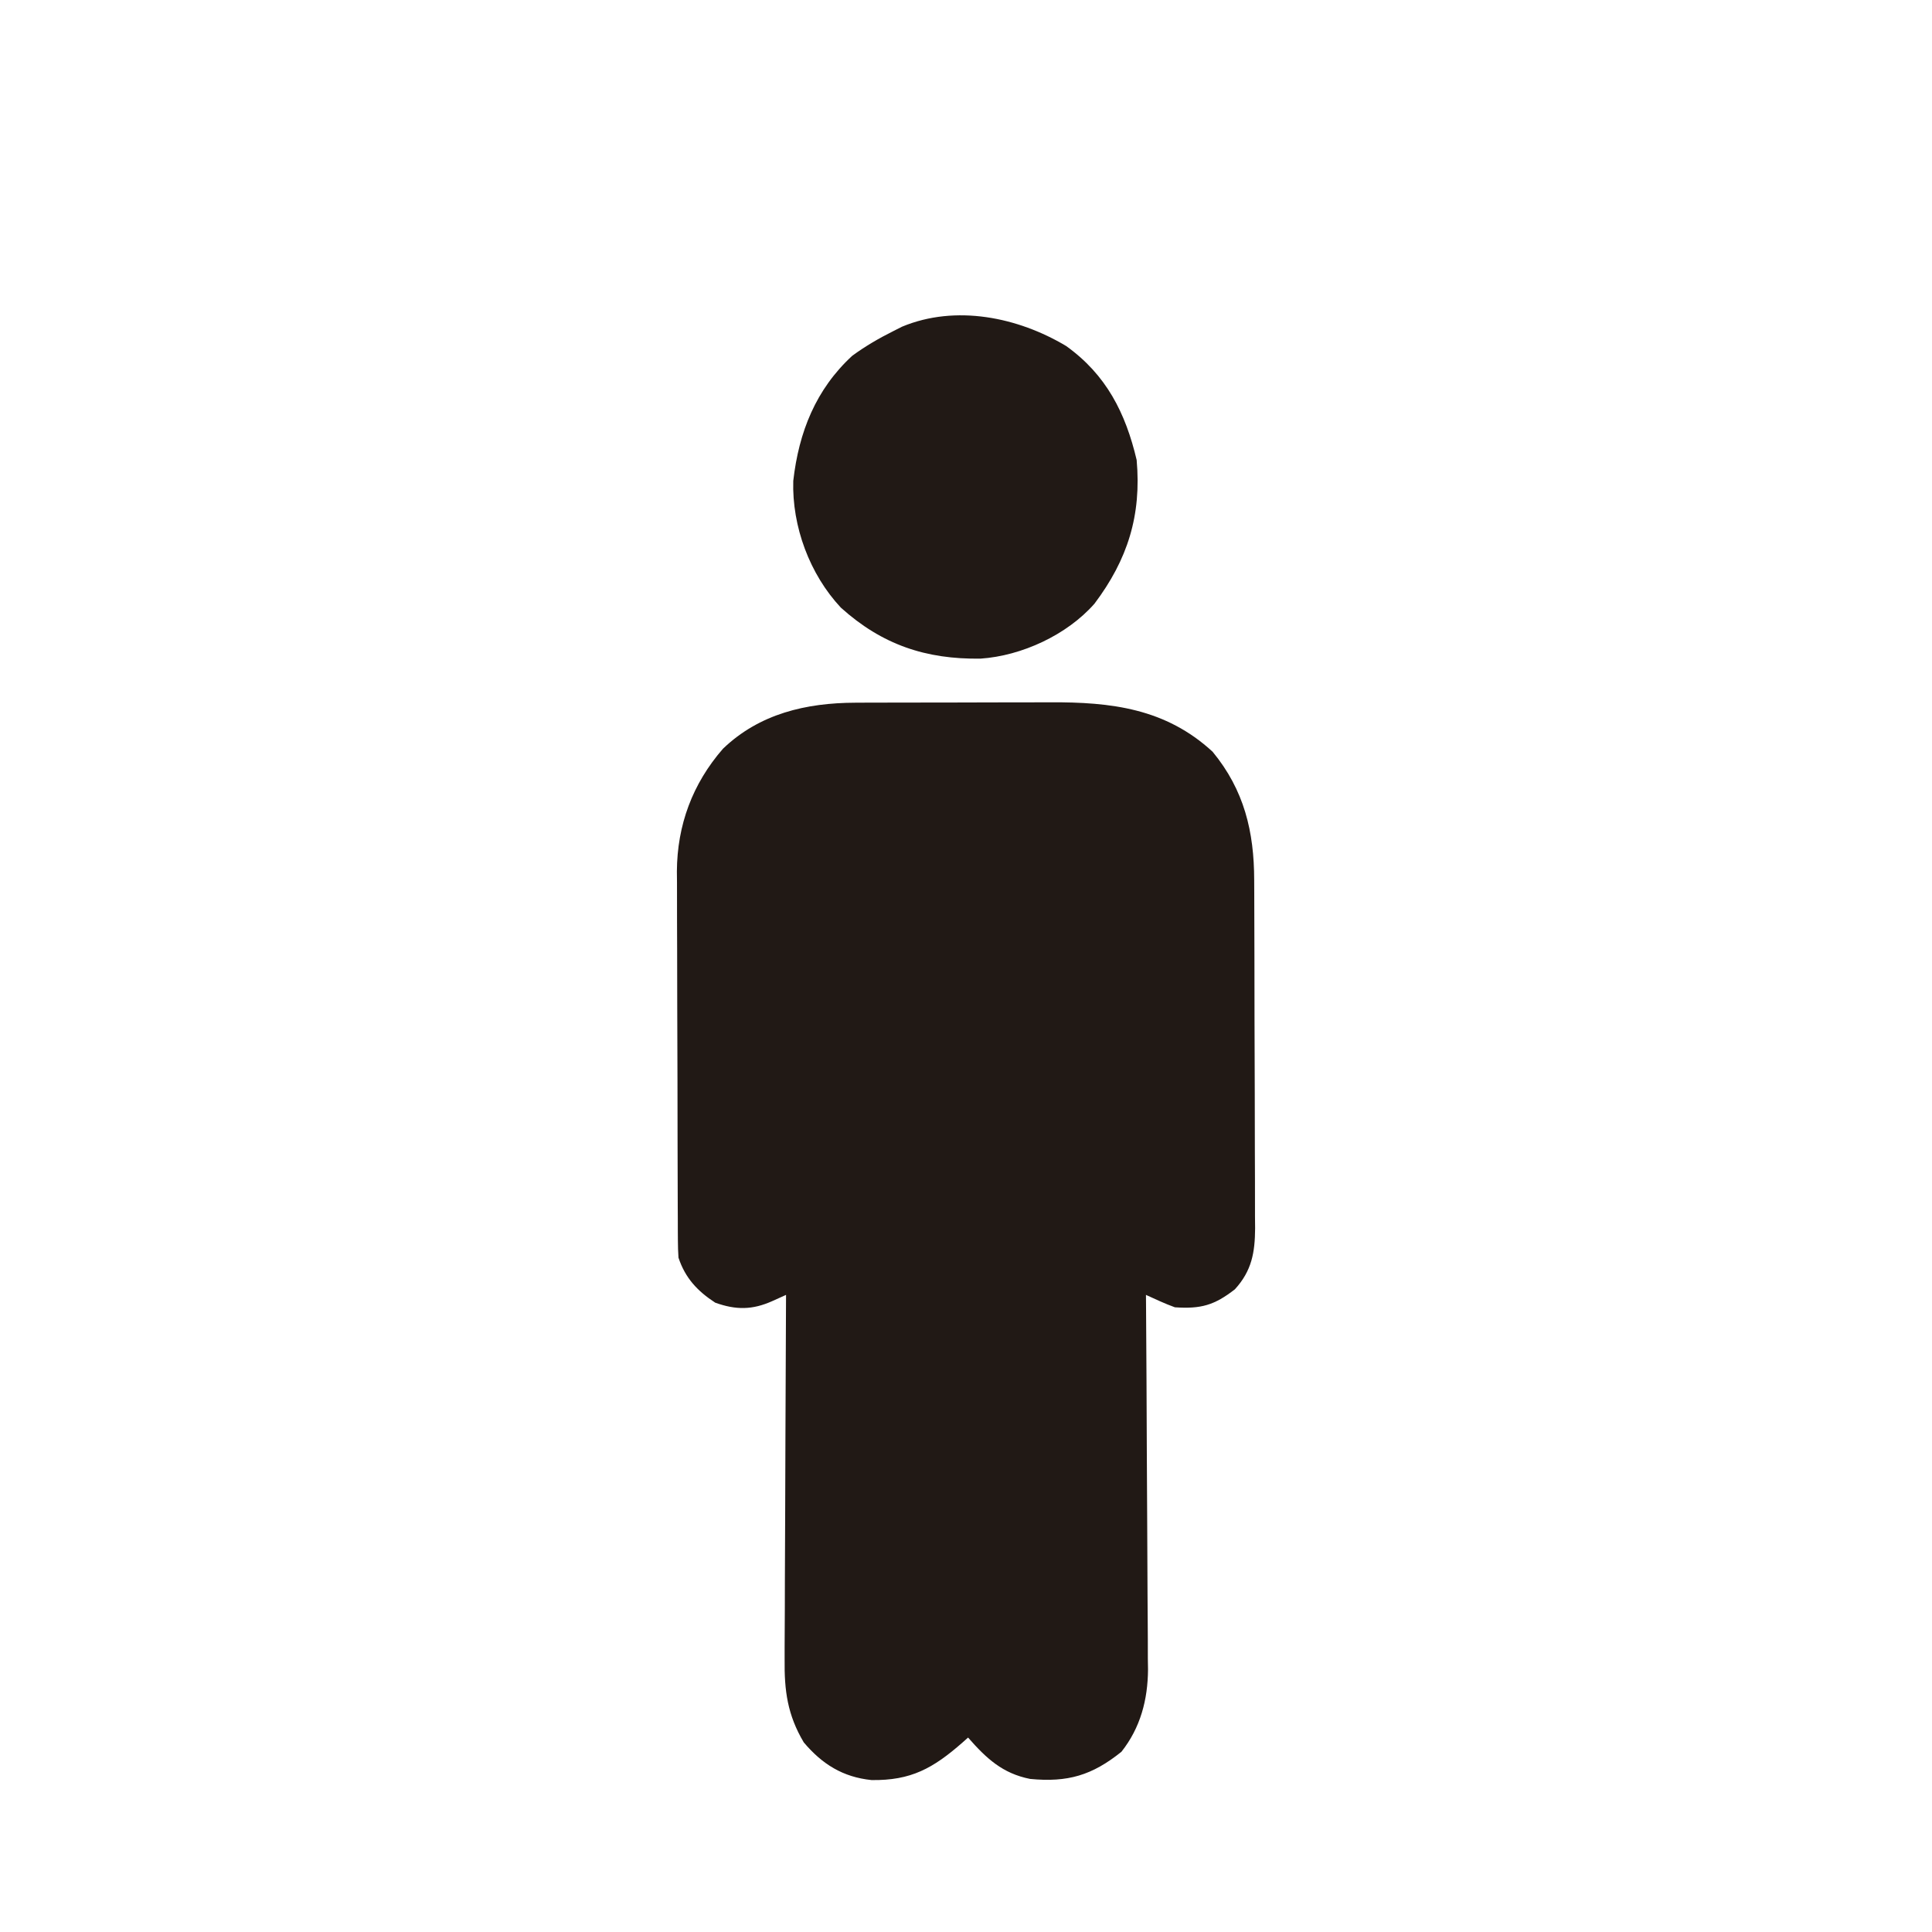 <?xml version="1.0" encoding="UTF-8"?>
<svg version="1.1" xmlns="http://www.w3.org/2000/svg" width="467" height="467">
<path d="M0 0 C1.963 -0.01 1.963 -0.01 3.965 -0.019 C5.378 -0.021 6.79 -0.022 8.202 -0.023 C9.67 -0.026 11.138 -0.029 12.606 -0.033 C15.677 -0.039 18.747 -0.041 21.818 -0.04 C25.728 -0.04 29.638 -0.054 33.548 -0.071 C36.579 -0.082 39.61 -0.084 42.641 -0.083 C44.082 -0.085 45.522 -0.089 46.962 -0.097 C61.834 -0.17 74.955 1.385 86.323 11.852 C93.974 21.131 96.361 31.198 96.375 42.889 C96.38 43.865 96.385 44.842 96.39 45.847 C96.404 49.07 96.411 52.293 96.417 55.516 C96.423 57.759 96.428 60.002 96.434 62.245 C96.445 66.945 96.45 71.645 96.454 76.345 C96.459 82.365 96.483 88.385 96.512 94.405 C96.53 99.037 96.536 103.669 96.537 108.3 C96.54 110.52 96.548 112.739 96.561 114.959 C96.578 118.063 96.577 121.167 96.57 124.272 C96.579 125.187 96.588 126.102 96.598 127.045 C96.56 132.878 95.807 137.302 91.714 141.79 C86.741 145.661 83.501 146.564 77.214 146.145 C74.807 145.282 72.545 144.205 70.214 143.145 C70.223 144.351 70.231 145.556 70.241 146.798 C70.322 158.186 70.382 169.573 70.421 180.96 C70.442 186.814 70.47 192.667 70.515 198.521 C70.559 204.175 70.583 209.829 70.593 215.483 C70.6 217.635 70.615 219.787 70.637 221.939 C70.666 224.964 70.67 227.988 70.668 231.014 C70.682 231.894 70.696 232.775 70.711 233.682 C70.663 240.995 68.883 247.773 64.284 253.583 C57.189 259.282 51.309 261.02 42.214 260.145 C35.532 258.826 31.615 255.165 27.214 250.145 C26.766 250.544 26.319 250.942 25.858 251.352 C18.756 257.576 13.42 260.559 3.874 260.419 C-3.07 259.705 -8.051 256.569 -12.497 251.317 C-16.446 244.665 -17.219 238.807 -17.127 231.241 C-17.128 229.805 -17.128 229.805 -17.128 228.341 C-17.126 225.203 -17.103 222.065 -17.079 218.927 C-17.074 216.741 -17.069 214.555 -17.066 212.369 C-17.055 206.635 -17.026 200.901 -16.992 195.167 C-16.962 189.308 -16.948 183.449 -16.933 177.591 C-16.901 166.109 -16.85 154.627 -16.786 143.145 C-17.868 143.633 -18.949 144.12 -20.064 144.622 C-24.903 146.802 -28.889 146.828 -33.911 145.02 C-38.197 142.225 -41.136 139.098 -42.786 134.145 C-42.88 132.772 -42.921 131.394 -42.927 130.017 C-42.933 129.178 -42.938 128.338 -42.944 127.473 C-42.945 126.556 -42.946 125.638 -42.948 124.692 C-42.952 123.722 -42.957 122.753 -42.963 121.754 C-42.977 118.539 -42.984 115.325 -42.99 112.11 C-42.995 109.874 -43.001 107.638 -43.007 105.402 C-43.017 100.706 -43.023 96.011 -43.027 91.316 C-43.032 85.317 -43.056 79.317 -43.085 73.317 C-43.103 68.694 -43.108 64.071 -43.11 59.448 C-43.113 57.237 -43.121 55.026 -43.134 52.816 C-43.151 49.712 -43.149 46.608 -43.143 43.504 C-43.152 42.601 -43.161 41.697 -43.171 40.766 C-43.098 29.574 -39.412 19.614 -32.04 11.137 C-23.201 2.647 -11.941 0.04 0 0 Z " fill="#211915" transform="translate(206.786,169.855)"/>
<path d="M0 0 C9.706 6.941 14.387 16.192 17.062 27.562 C18.249 40.91 14.911 51.613 6.859 62.305 C0.209 69.861 -10.72 74.9 -20.668 75.578 C-33.897 75.771 -44.489 72.214 -54.438 63.25 C-61.97 55.201 -66.271 43.618 -65.941 32.605 C-64.598 20.806 -60.487 10.486 -51.688 2.375 C-48.499 0.037 -45.222 -1.86 -41.688 -3.625 C-40.676 -4.137 -40.676 -4.137 -39.645 -4.66 C-26.639 -10.069 -11.621 -6.945 0 0 Z " fill="#211915" transform="translate(257.688,83.625)"/>
</svg>
